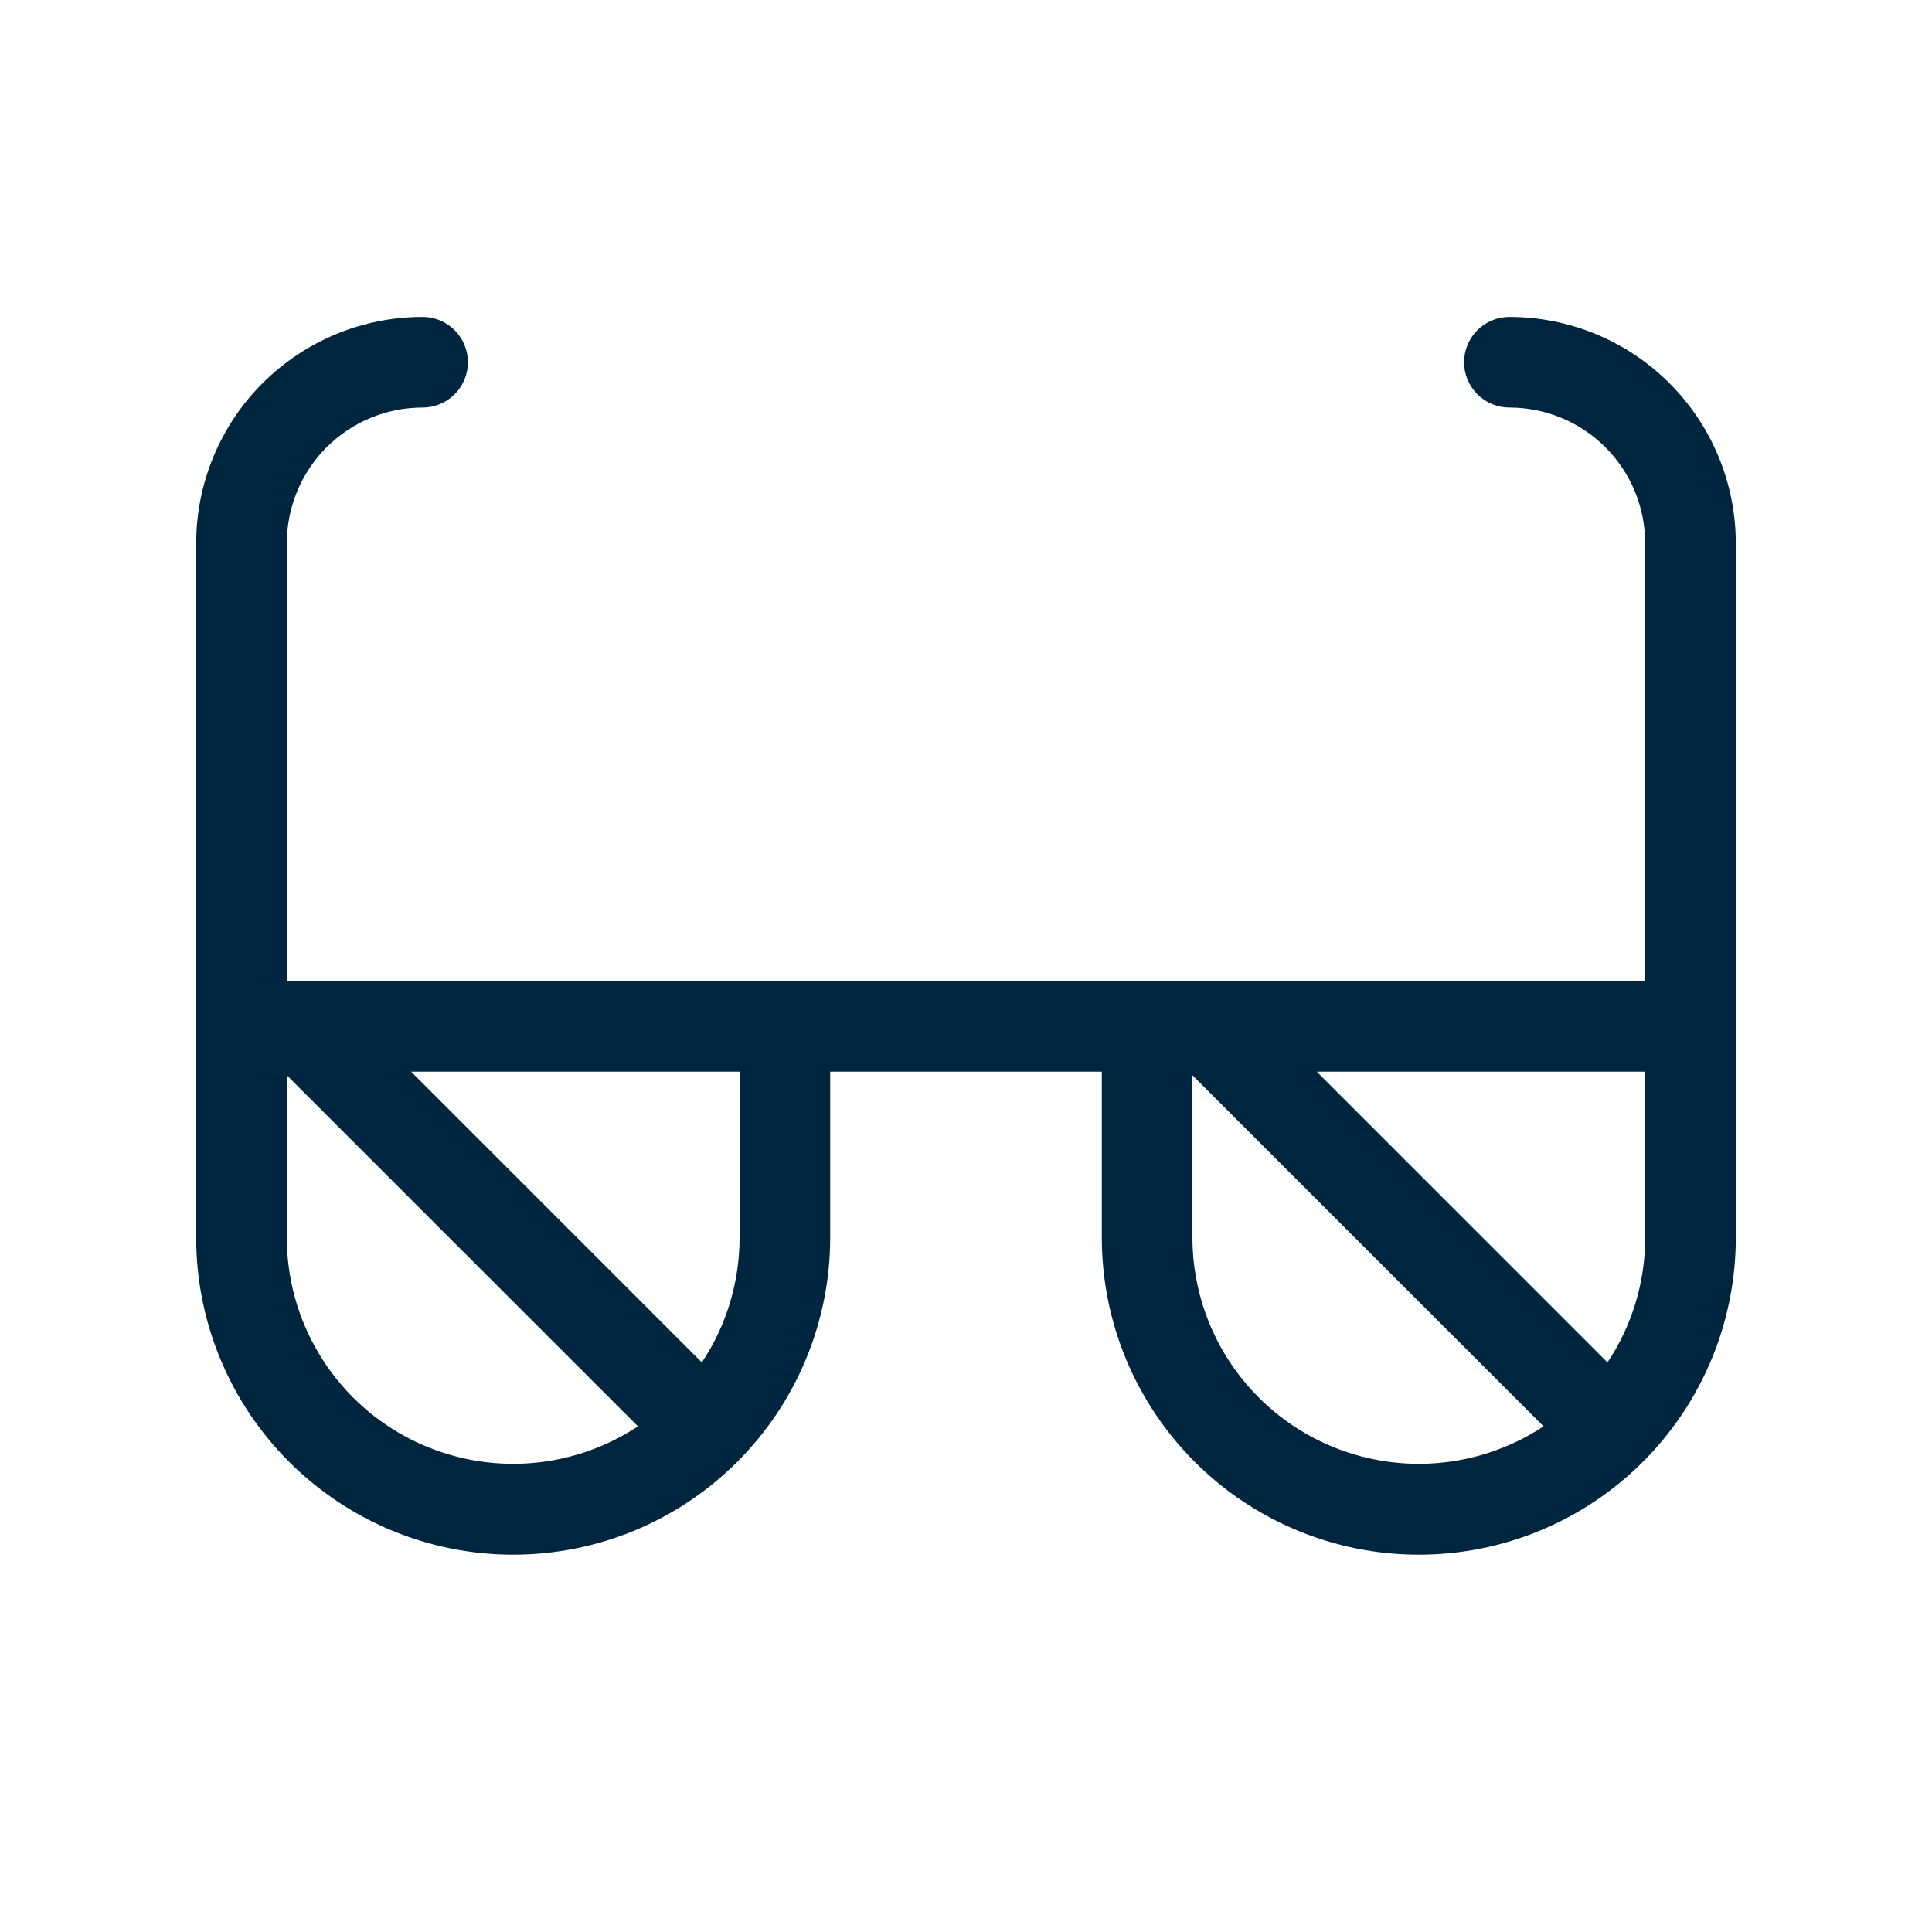 <svg width="40" height="40" viewBox="0 0 40 40" fill="none" xmlns="http://www.w3.org/2000/svg">
<path d="M31.25 6.562C31.001 6.562 30.763 6.661 30.587 6.837C30.411 7.013 30.312 7.251 30.312 7.5C30.312 7.749 30.411 7.987 30.587 8.163C30.763 8.339 31.001 8.438 31.25 8.438C31.996 8.438 32.711 8.734 33.239 9.261C33.766 9.789 34.062 10.504 34.062 11.25V20.312H5.938V11.25C5.938 10.504 6.234 9.789 6.761 9.261C7.289 8.734 8.004 8.438 8.75 8.438C8.999 8.438 9.237 8.339 9.413 8.163C9.589 7.987 9.688 7.749 9.688 7.5C9.688 7.251 9.589 7.013 9.413 6.837C9.237 6.661 8.999 6.562 8.75 6.562C7.507 6.562 6.315 7.056 5.435 7.935C4.556 8.815 4.062 10.007 4.062 11.25V25.625C4.062 27.366 4.754 29.035 5.985 30.265C7.215 31.496 8.885 32.188 10.625 32.188C12.366 32.188 14.035 31.496 15.265 30.265C16.496 29.035 17.188 27.366 17.188 25.625V22.188H22.812V25.625C22.812 27.366 23.504 29.035 24.735 30.265C25.965 31.496 27.634 32.188 29.375 32.188C31.116 32.188 32.785 31.496 34.015 30.265C35.246 29.035 35.938 27.366 35.938 25.625V11.25C35.938 10.007 35.444 8.815 34.565 7.935C33.685 7.056 32.493 6.562 31.25 6.562ZM5.938 25.625V22.262L13.208 29.531C12.502 29.997 11.682 30.264 10.837 30.302C9.992 30.34 9.152 30.149 8.406 29.749C7.661 29.348 7.038 28.753 6.603 28.027C6.169 27.301 5.938 26.471 5.938 25.625ZM15.312 25.625C15.312 26.544 15.041 27.443 14.531 28.208L8.512 22.188H15.312V25.625ZM24.688 25.625V22.262L31.958 29.531C31.252 29.997 30.432 30.264 29.587 30.302C28.742 30.34 27.902 30.149 27.156 29.749C26.411 29.348 25.788 28.753 25.353 28.027C24.919 27.301 24.689 26.471 24.688 25.625ZM33.281 28.208L27.262 22.188H34.062V25.625C34.062 26.544 33.791 27.443 33.281 28.208Z" fill="#00253E"/>
</svg>
